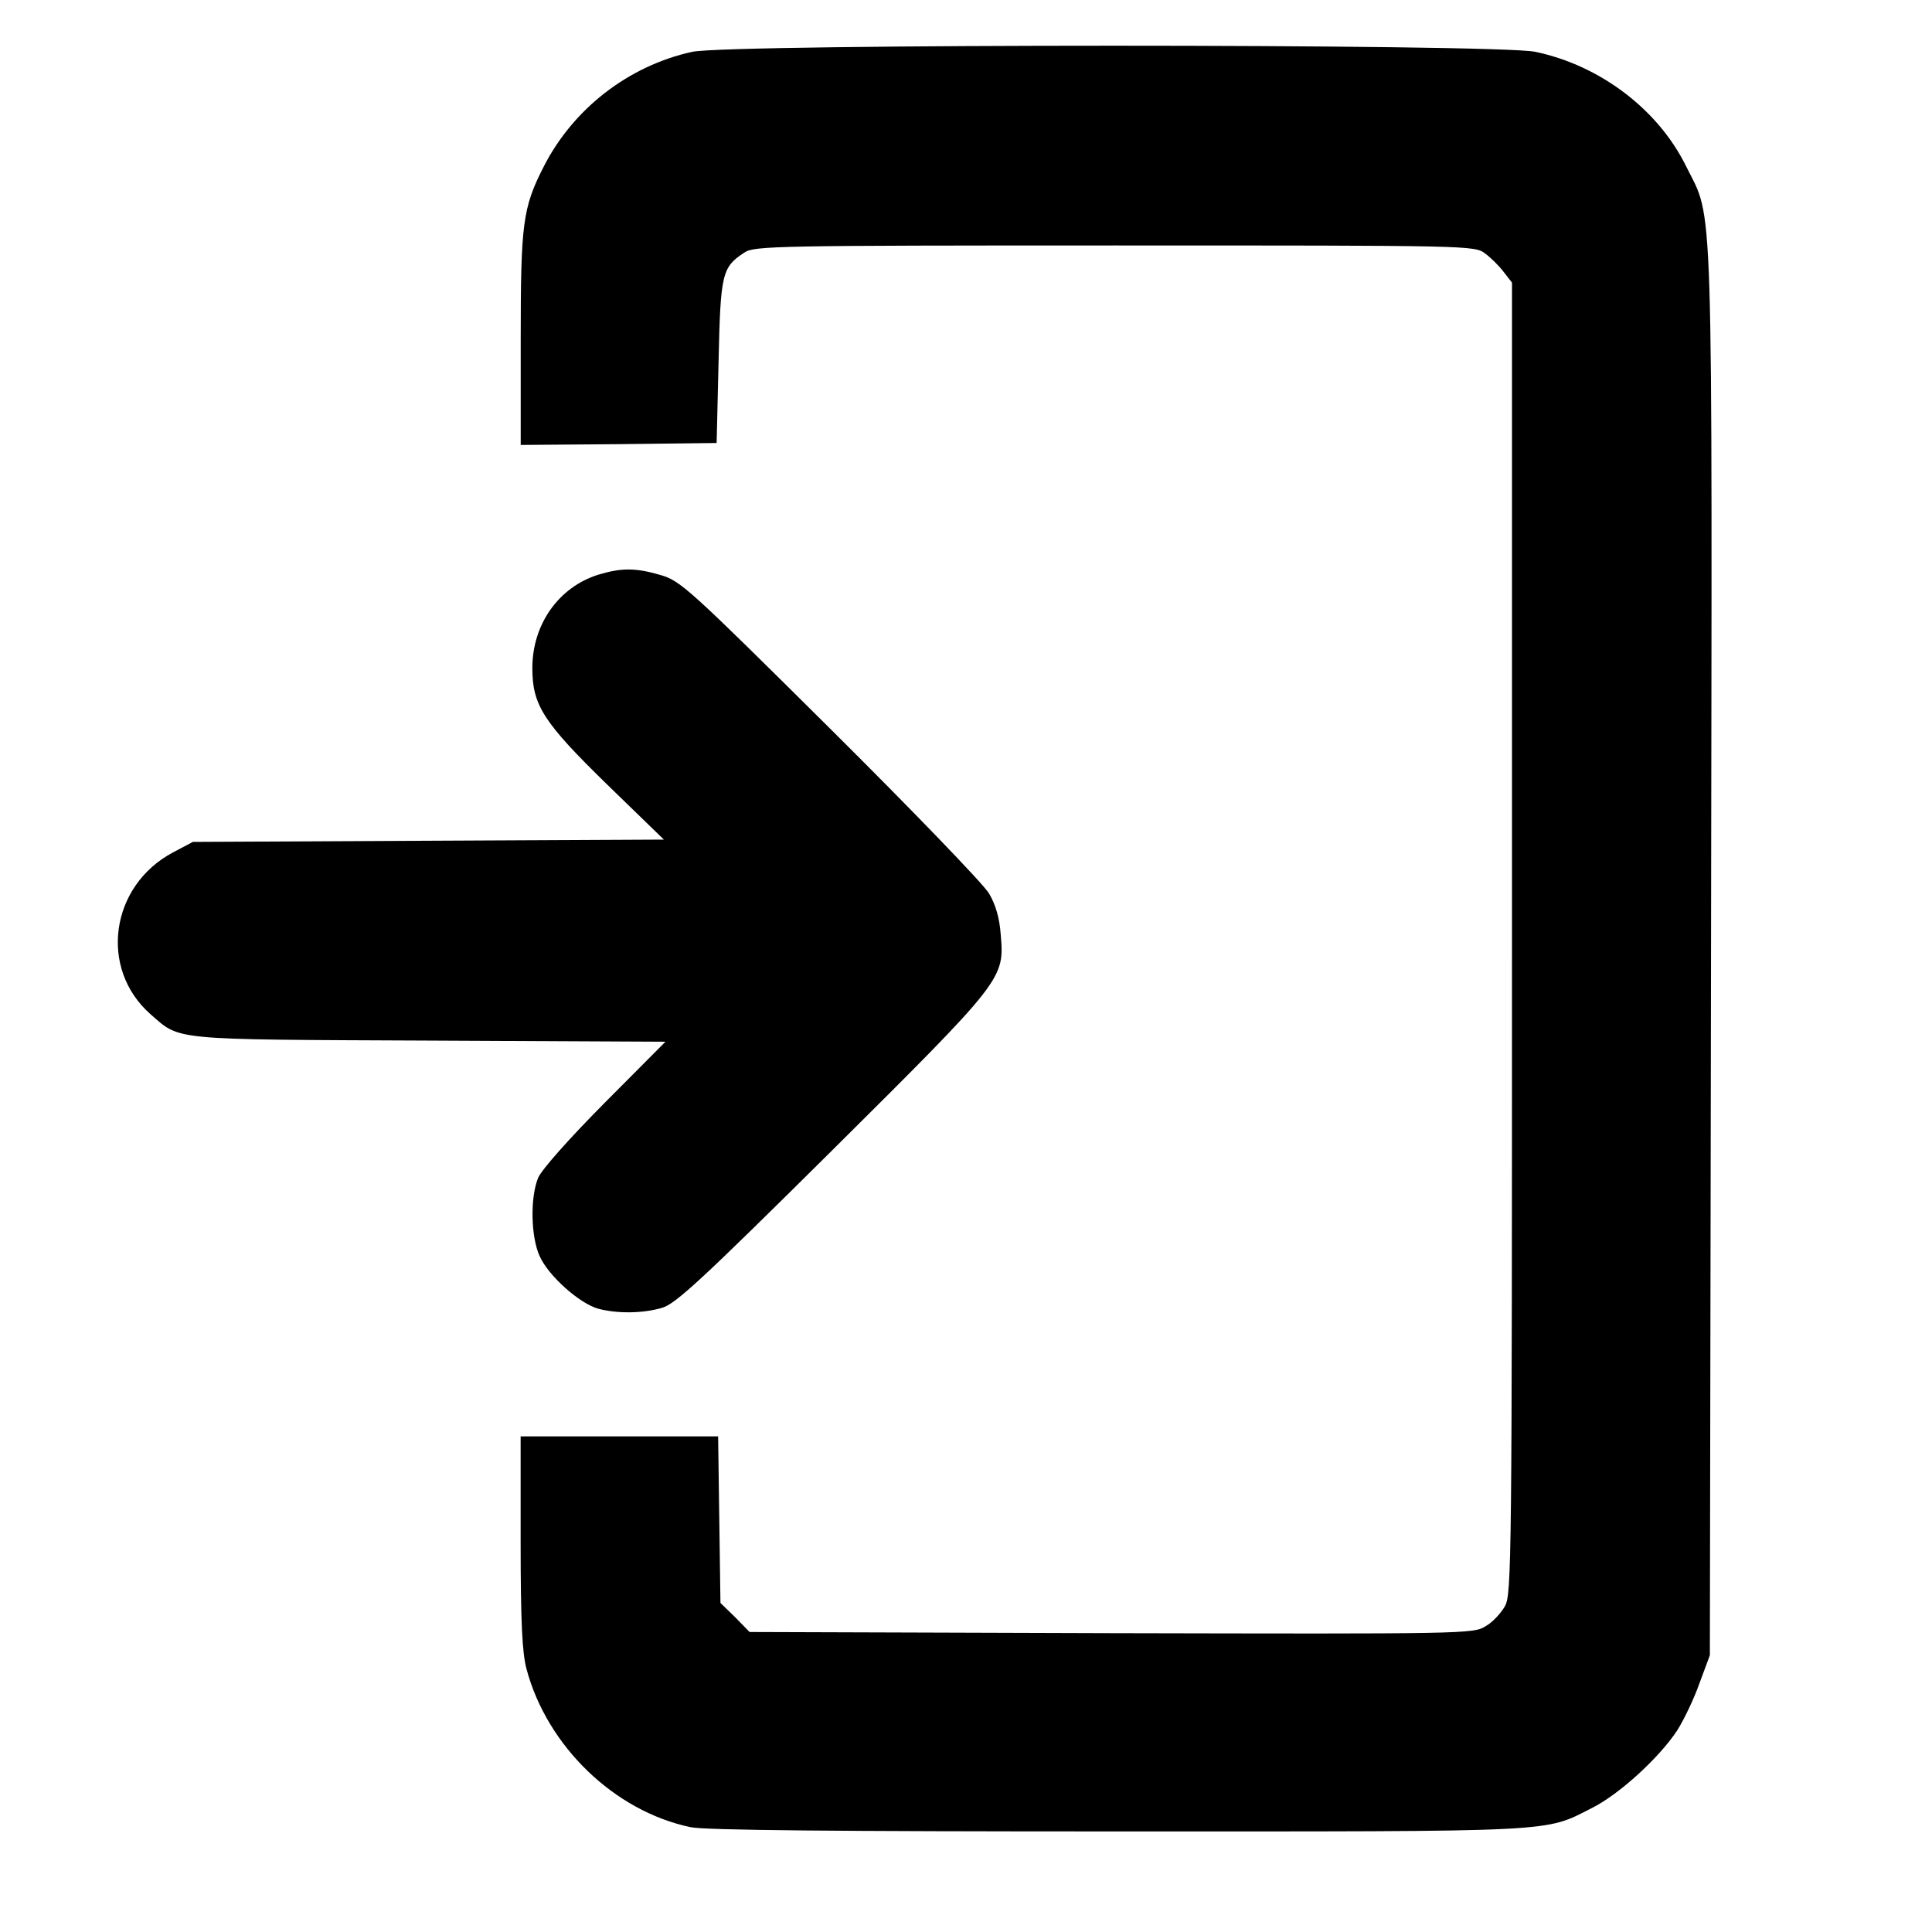 <svg xmlns="http://www.w3.org/2000/svg" xmlns:xlink="http://www.w3.org/1999/xlink" width="500" zoomAndPan="magnify" viewBox="0 0 375 375" height="500" preserveAspectRatio="xMidYMid meet" version="1.0"><defs><clipPath id="085456ef2e"><path d="M 101 8.469 L 332.625 8.469 L 332.625 355.719 L 101 355.719 Z M 101 8.469 " clip-rule="nonzero"/></clipPath></defs><g clip-path="url(#085456ef2e)"><path fill="#000000" d="M 134.355 10.059 C 122.004 12.766 111.238 21.105 105.512 32.387 C 101.445 40.355 101.07 43.438 101.07 65.84 L 101.07 86.363 L 120.121 86.211 L 139.098 85.984 L 139.473 70.199 C 139.848 52.984 140.148 51.855 144.52 49 C 146.398 47.723 150.922 47.645 216.363 47.645 C 285.723 47.645 286.25 47.645 288.281 49.223 C 289.414 50.051 291.066 51.703 291.898 52.828 L 293.477 54.859 L 293.477 182.059 C 293.477 303.09 293.402 309.406 292.121 311.734 C 291.363 313.09 289.711 314.895 288.352 315.645 C 286.02 317.148 284.363 317.148 215.754 316.996 L 145.492 316.77 L 142.703 313.91 L 139.84 311.133 L 139.387 278.805 L 101.055 278.805 L 101.055 299.25 C 101.055 314.812 101.355 320.75 102.184 323.906 C 106.176 338.941 119.281 351.57 134.043 354.652 C 136.75 355.254 162.586 355.48 216.879 355.48 C 303.562 355.48 299.566 355.707 309.059 350.898 C 314.406 348.191 322.09 341.125 325.555 335.859 C 326.832 333.832 328.793 329.77 329.848 326.766 L 331.883 321.277 L 332.109 185.062 C 332.336 33.809 332.637 43.129 327.289 32.305 C 321.867 21.254 310.57 12.688 297.996 10.055 C 290.469 8.477 141.66 8.477 134.355 10.059 Z M 134.355 10.059 " fill-opacity="1" fill-rule="nonzero"/></g><path fill="#000000" d="M 116.129 111.547 C 108.449 113.953 103.328 121.172 103.328 129.664 C 103.328 136.883 105.438 140.188 118.016 152.441 L 128.859 162.965 L 83.148 163.188 L 37.434 163.414 L 33.594 165.445 C 21.395 171.91 19.133 187.996 29.223 196.867 C 35.098 201.977 32.688 201.754 83.297 201.977 L 129.16 202.203 L 117.414 214.008 C 110.332 221.148 105.215 226.938 104.461 228.594 C 102.879 232.426 103.027 240.094 104.762 243.855 C 106.492 247.688 112.441 252.953 116.055 254.004 C 119.672 254.98 124.641 254.98 128.48 253.855 C 131.117 253.102 136.09 248.516 161.469 223.336 C 194.98 190.031 194.98 190.031 194.23 181.312 C 194.004 178.152 193.25 175.602 191.969 173.418 C 190.914 171.613 177.059 157.254 161.168 141.469 C 133.68 114.18 132.098 112.754 128.258 111.625 C 123.363 110.191 120.648 110.191 116.129 111.547 Z M 116.129 111.547 " fill-opacity="1" fill-rule="nonzero"/></svg>